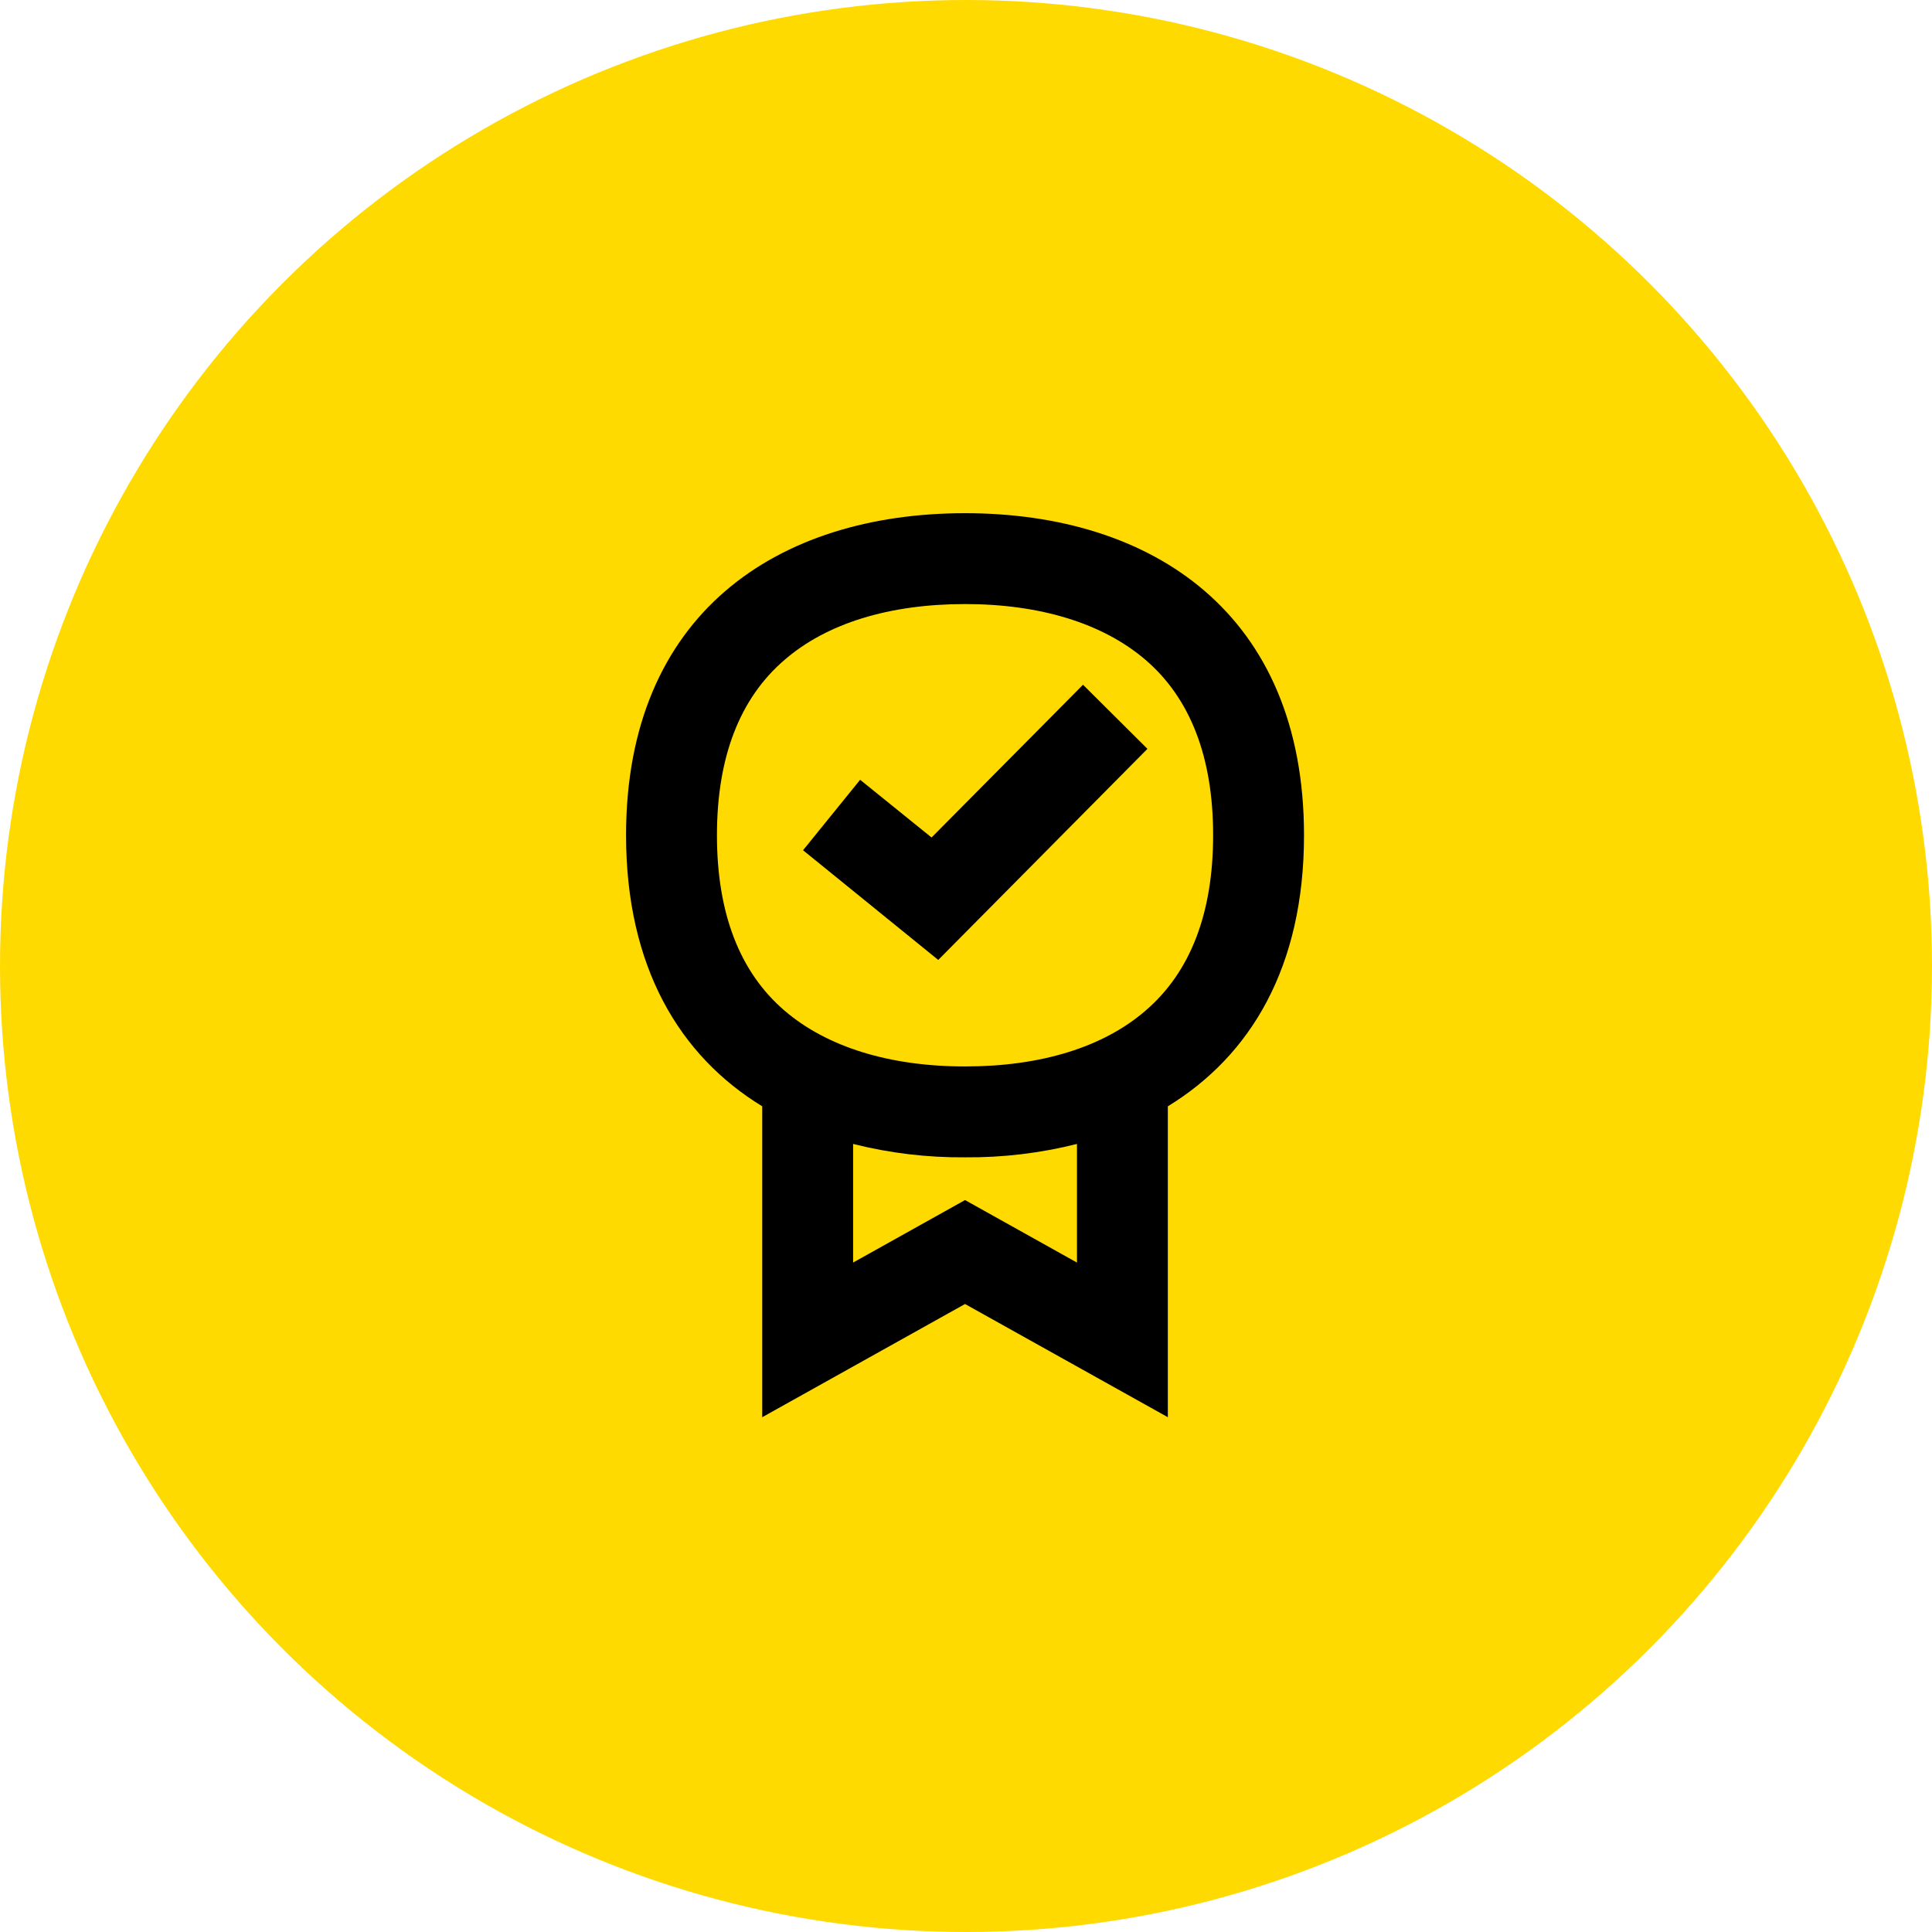<?xml version="1.0" encoding="UTF-8" standalone="no"?>
<svg xmlns="http://www.w3.org/2000/svg" fill="none" height="128" viewBox="0 0 128 128" width="128">
<circle cx="64" cy="64" fill="#FFDA00" r="64"/>
<path d="M53.204 56.331L62.161 63.599L76.021 49.613L71.753 45.366L61.718 55.486L56.986 51.662L53.204 56.331Z" fill="black"/>
<path clip-rule="evenodd" d="M63.936 34C76.338 34 86.394 40.634 86.394 55.338C86.394 64.063 82.866 69.937 77.373 73.296V93.894L63.936 86.394L50.5 93.894V73.296C45.028 69.958 41.478 64.063 41.478 55.338C41.478 40.634 51.535 34 63.936 34ZM63.936 79.507L71.352 83.648V75.789C68.922 76.401 66.429 76.697 63.936 76.676C61.443 76.697 58.95 76.401 56.521 75.789V83.648L63.936 79.507ZM75.894 66.958C73.084 69.388 68.944 70.655 63.937 70.655C58.929 70.655 54.789 69.366 51.979 66.958C49 64.402 47.5 60.493 47.5 55.338C47.5 50.183 49 46.275 51.979 43.718C54.789 41.289 58.929 40.021 63.937 40.021C68.944 40.021 73.084 41.31 75.894 43.718C78.873 46.275 80.373 50.183 80.373 55.338C80.373 60.493 78.873 64.402 75.894 66.958Z" fill="black" fill-rule="evenodd"/>
</svg>
